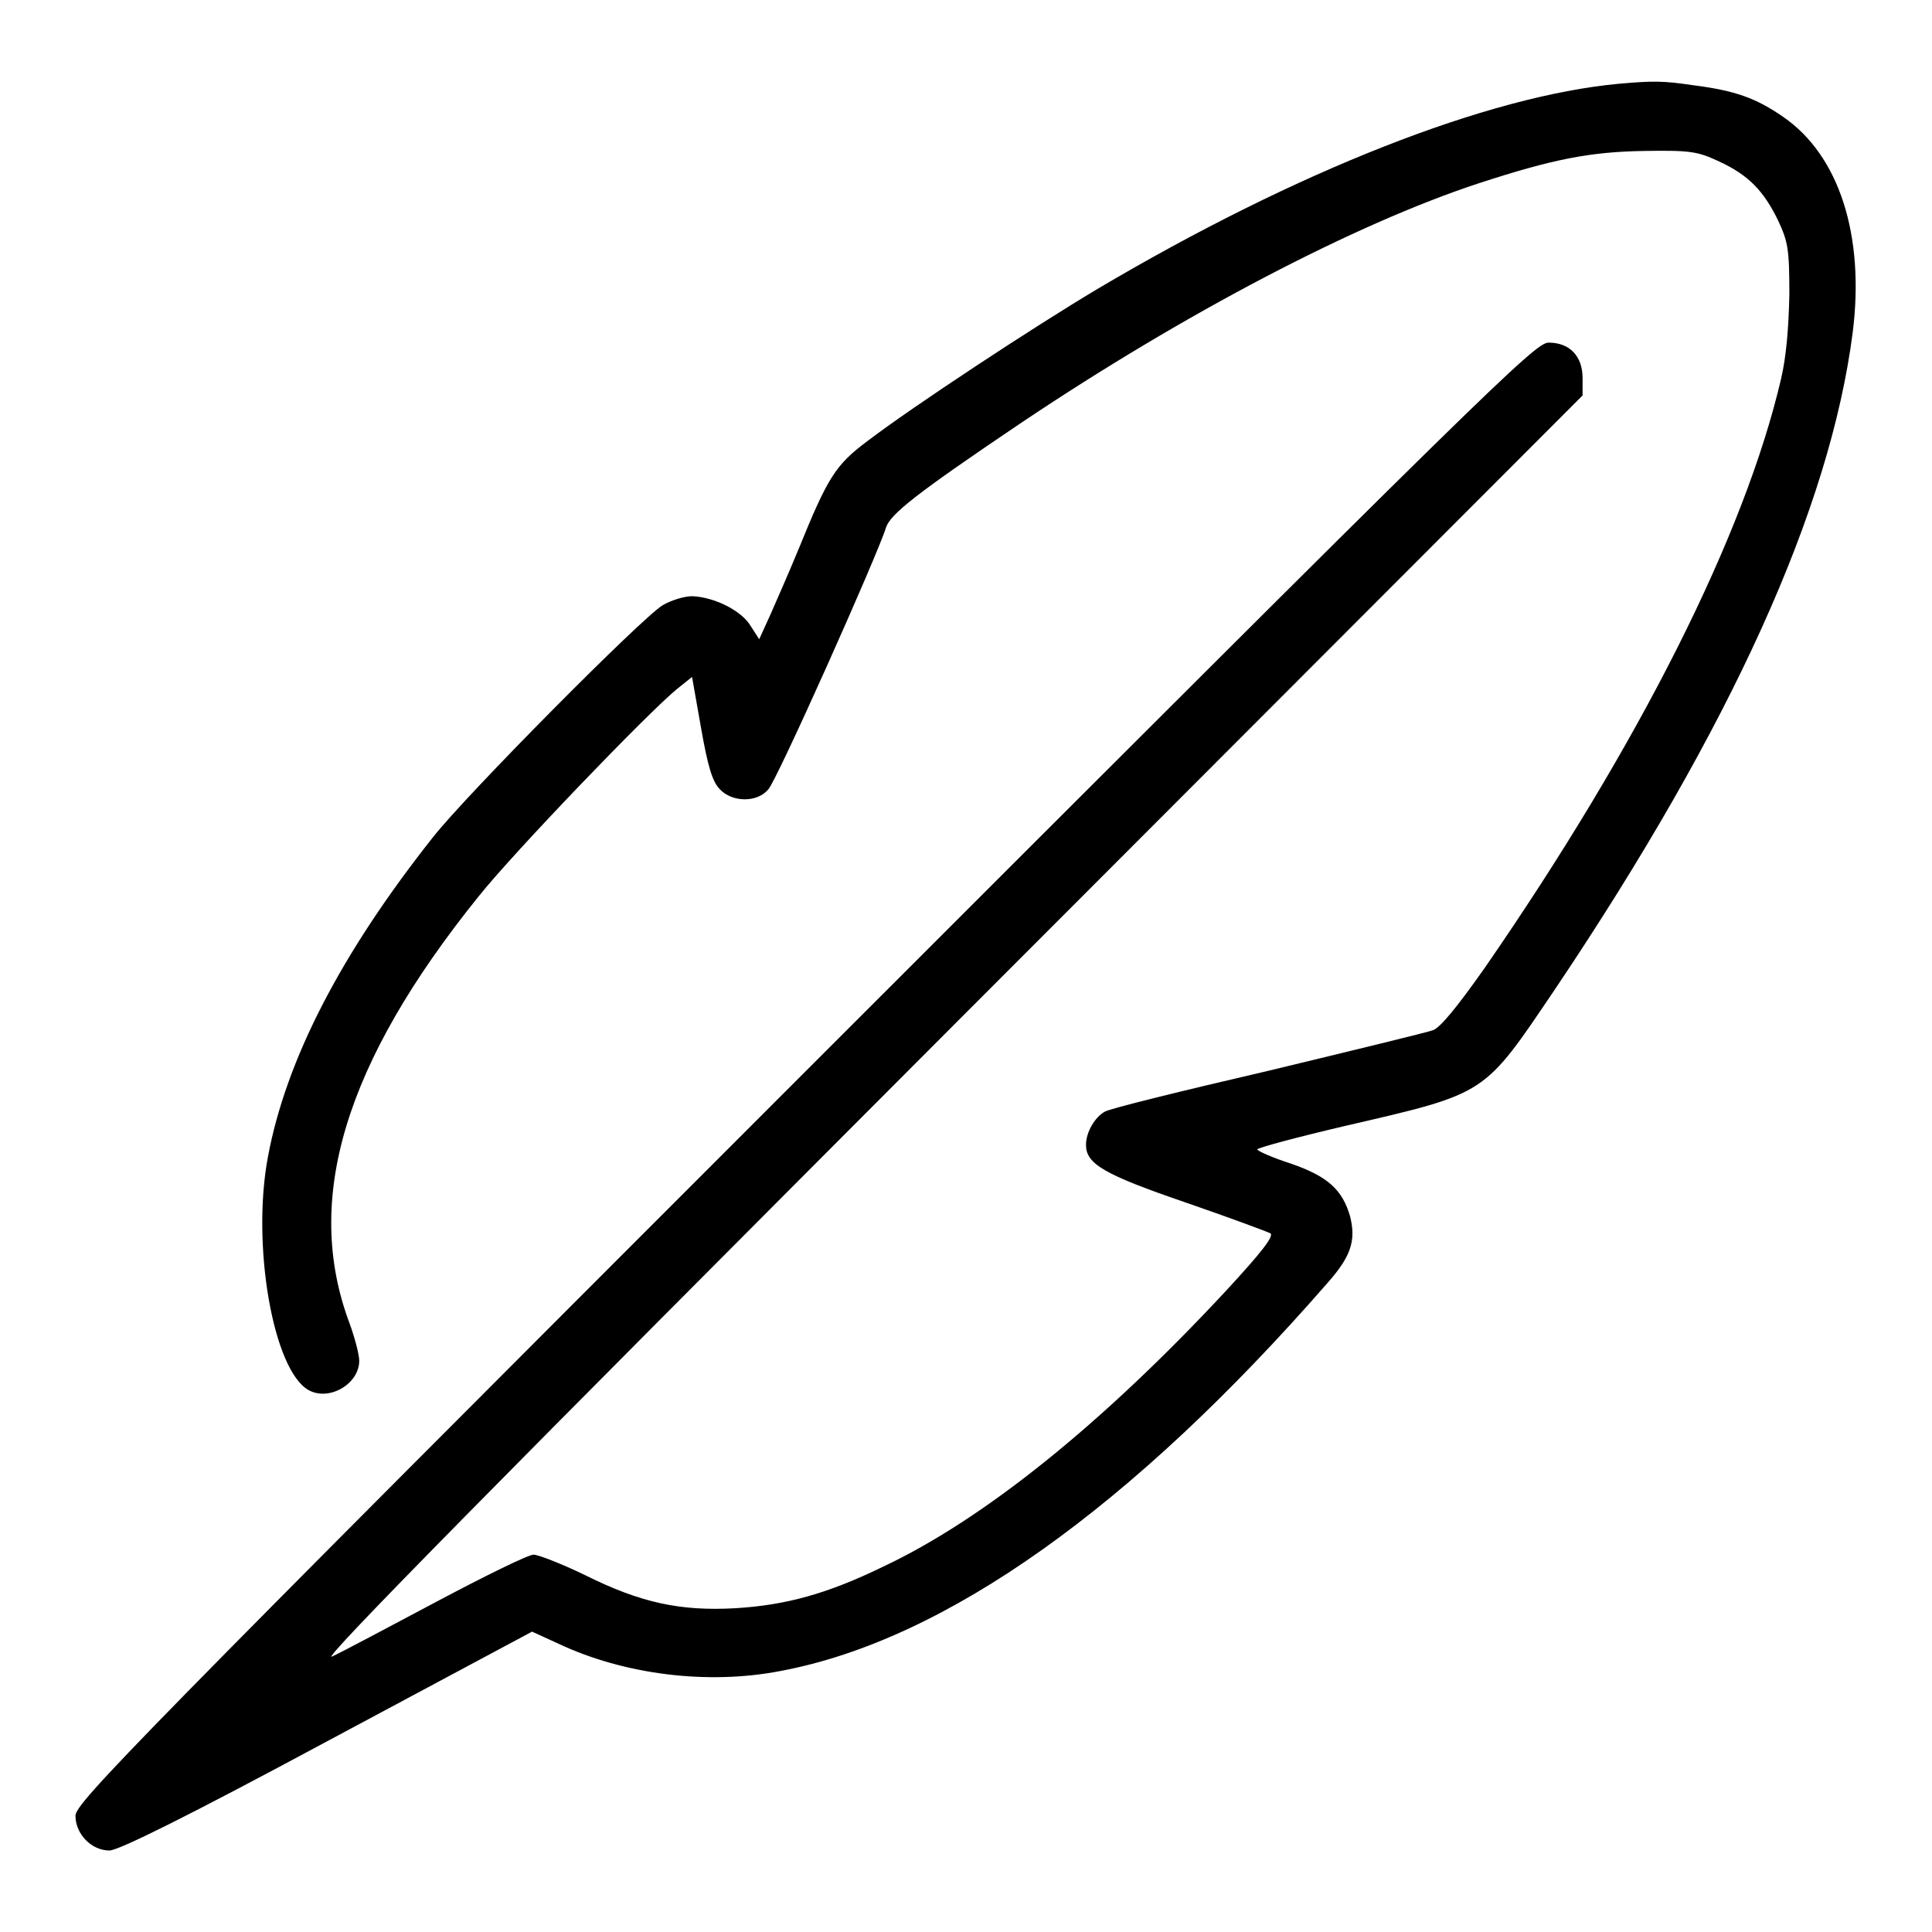 <?xml version="1.0" encoding="utf-8"?>
<!-- Svg Vector Icons : http://www.onlinewebfonts.com/icon -->
<!DOCTYPE svg PUBLIC "-//W3C//DTD SVG 1.1//EN" "http://www.w3.org/Graphics/SVG/1.1/DTD/svg11.dtd">
<svg version="1.1" xmlns="http://www.w3.org/2000/svg" xmlns:xlink="http://www.w3.org/1999/xlink" x="0px" y="0px" viewBox="0 0 256 256" enable-background="new 0 0 256 256" xml:space="preserve">
<g><g><g><path fill="#000000" d="M214.5,11.1c-17.3,1.6-42.6,11.5-69.1,27.2c-8.4,5-24.5,15.6-30.4,20.1c-4.3,3.2-5.3,4.8-9.2,14.4c-1.2,2.9-2.9,6.8-3.7,8.6l-1.5,3.3L99.5,83c-1.2-2.1-4.9-3.9-7.8-4c-1.1,0-2.9,0.6-3.9,1.2c-2.8,1.7-26,25.1-30.4,30.7c-12.2,15.4-19.5,29.5-21.9,42.4c-2.2,11.7,0.7,28.3,5.4,30.9c2.7,1.5,6.7-0.8,6.7-3.9c0-0.8-0.6-3.1-1.3-5c-6.1-16.3-0.7-34.4,17.1-56.5c4.7-5.9,22.5-24.4,26.3-27.5l2-1.6l1.2,6.8c0.9,5.1,1.5,7.1,2.5,8.1c1.6,1.7,4.9,1.8,6.4,0c1.1-1.1,14.5-31.1,15.6-34.7c0.6-1.8,4-4.5,18.1-14c21.5-14.4,44-26.2,60.4-31.6c9.8-3.2,14.8-4.2,22.1-4.3c6.1-0.1,7,0.1,9.8,1.4c3.9,1.8,5.9,3.9,7.8,7.8c1.3,2.8,1.5,3.7,1.5,9.8c-0.1,4.5-0.4,8.2-1.1,11.2c-4.8,20.6-18.7,48.3-39.3,78.1c-3.6,5.1-5.8,7.8-6.8,8.2c-0.8,0.3-10.7,2.7-21.9,5.4c-11.2,2.6-21,5-21.6,5.4c-1.3,0.7-2.5,2.7-2.5,4.4c0,2.5,2.3,3.9,13.1,7.6c5.8,2,10.9,3.9,11.3,4.1c0.6,0.3-1,2.4-6,7.8c-16.2,17.4-31.9,30.1-45.3,36.4c-7.4,3.6-12.9,5.1-19.6,5.5c-7.2,0.4-12.5-0.7-19.9-4.4c-3.1-1.5-6.2-2.7-6.8-2.7c-0.7,0-6.4,2.8-12.8,6.2c-6.4,3.4-12.6,6.7-13.9,7.3c-1.7,0.8,22-23.2,81.7-83l84-84.1v-2.3c0-2.9-1.7-4.7-4.5-4.7c-1.8,0-7.6,5.7-98.6,96.7C17.3,231.4,10,238.9,10,240.6c0,2.4,2.1,4.6,4.5,4.6c1.2,0,10.3-4.5,28.9-14.5l27.1-14.5l3.5,1.6c8.7,4.1,19.8,5.5,29.5,3.6c21.8-4.1,46.5-21.7,72.4-51.4c3.1-3.5,3.8-5.6,3-8.8c-1-3.5-2.9-5.3-7.8-7c-2.5-0.8-4.5-1.7-4.5-1.9c0-0.2,5.2-1.6,11.6-3.1c19-4.4,18.3-4,27.9-18.2c23.3-34.7,36.4-63.6,39.4-87c1.6-12.8-1.8-23.4-9.2-28.5c-3.6-2.5-6.4-3.5-11.9-4.2C220.4,10.7,219,10.7,214.5,11.1z"/></g></g></g>
</svg>